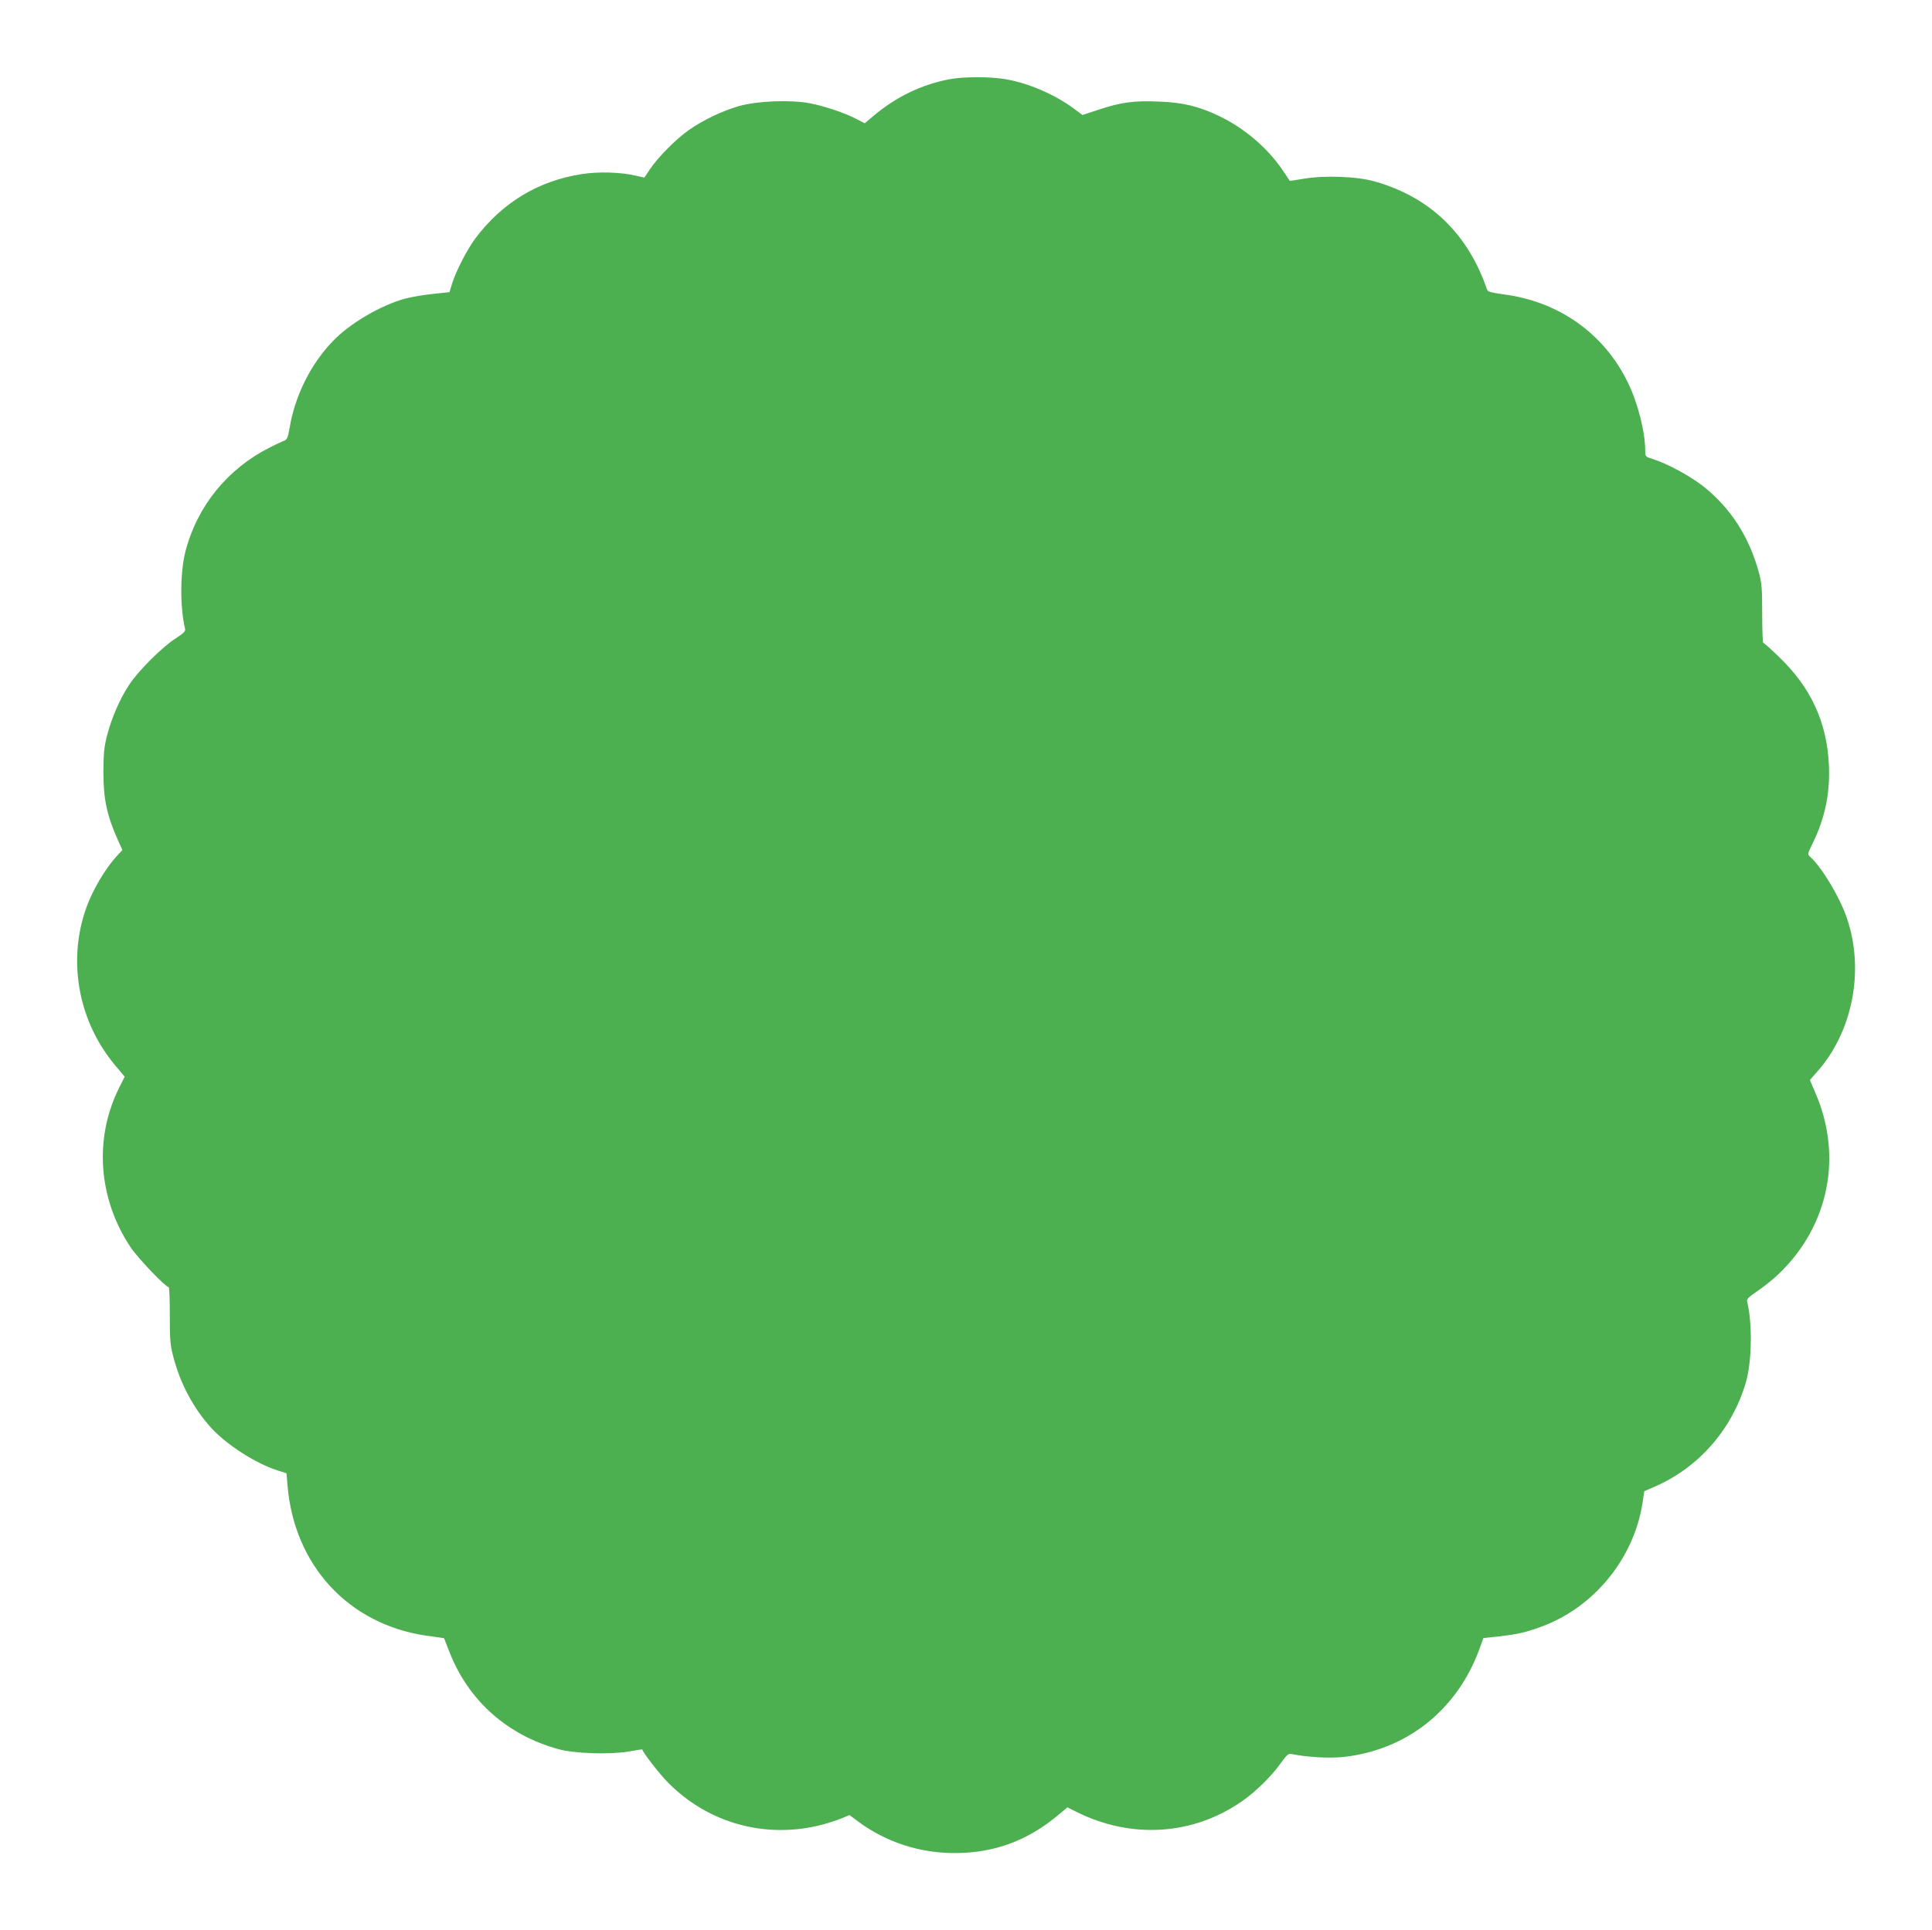 <?xml version="1.0" standalone="no"?>
<!DOCTYPE svg PUBLIC "-//W3C//DTD SVG 20010904//EN"
 "http://www.w3.org/TR/2001/REC-SVG-20010904/DTD/svg10.dtd">
<svg version="1.0" xmlns="http://www.w3.org/2000/svg"
 width="1280pt" height="1279pt" viewBox="0 0 1280 1279"
 preserveAspectRatio="xMidYMid meet">
<g transform="translate(0,1279) scale(0.1,-0.1)"
fill="#4caf50" stroke="none">
<path d="M6286 12264 c-185 -36 -352 -118 -499 -242 l-58 -49 -52 27 c-75 40
-213 87 -314 106 -130 24 -347 15 -467 -19 -111 -32 -235 -91 -331 -158 -84
-58 -206 -181 -260 -262 l-36 -54 -57 13 c-99 23 -247 28 -359 10 -286 -44
-526 -189 -703 -425 -55 -74 -129 -217 -155 -301 l-17 -56 -112 -12 c-61 -6
-145 -21 -186 -32 -161 -45 -365 -165 -476 -282 -146 -152 -249 -359 -285
-572 -11 -67 -17 -79 -37 -87 -14 -5 -56 -25 -94 -44 -280 -141 -481 -388
-559 -688 -36 -138 -37 -371 -3 -513 4 -17 -7 -29 -63 -65 -90 -58 -247 -215
-308 -308 -61 -93 -116 -219 -146 -336 -19 -74 -23 -116 -24 -240 0 -181 23
-289 97 -454 l29 -64 -29 -31 c-87 -93 -174 -242 -217 -371 -117 -349 -41
-741 199 -1026 l62 -74 -38 -76 c-166 -335 -137 -733 77 -1054 48 -72 232
-265 253 -265 4 0 7 -84 7 -187 0 -166 3 -198 24 -277 46 -176 133 -339 250
-468 103 -113 297 -237 442 -283 l57 -18 7 -81 c44 -530 405 -920 918 -995
l119 -17 34 -87 c125 -324 383 -555 723 -648 106 -30 341 -37 466 -16 49 9 90
15 90 14 6 -24 116 -164 171 -220 269 -272 652 -376 1024 -278 41 11 98 30
126 41 l52 22 59 -44 c184 -136 406 -208 638 -208 263 0 487 83 693 258 l54
45 62 -31 c362 -180 768 -154 1091 69 92 63 200 169 262 257 41 56 49 63 72
58 104 -21 247 -29 344 -19 415 47 744 306 894 703 l31 85 104 11 c127 15 175
26 279 64 348 127 613 450 671 819 l12 79 73 32 c289 127 507 377 599 686 41
138 45 396 9 539 -4 16 10 30 72 72 43 29 108 81 145 118 325 317 416 773 237
1189 l-38 89 43 49 c240 266 321 677 202 1024 -46 137 -166 337 -243 406 -19
17 -18 19 18 93 81 167 114 328 106 515 -13 285 -120 516 -334 720 -51 50 -97
90 -101 90 -4 0 -7 87 -7 192 0 171 -3 203 -23 278 -64 233 -185 421 -363 564
-87 69 -239 152 -333 182 -55 17 -56 18 -56 55 0 128 -49 320 -116 456 -158
325 -460 537 -827 583 -74 10 -100 17 -104 29 -128 373 -377 613 -743 718
-117 34 -334 42 -469 19 -52 -9 -95 -15 -96 -14 -1 2 -21 32 -45 67 -100 149
-254 281 -423 362 -136 65 -240 90 -400 96 -165 7 -251 -5 -399 -54 l-106 -35
-57 42 c-127 94 -300 169 -452 195 -104 18 -284 18 -377 -1z"/>
</g>
</svg>
